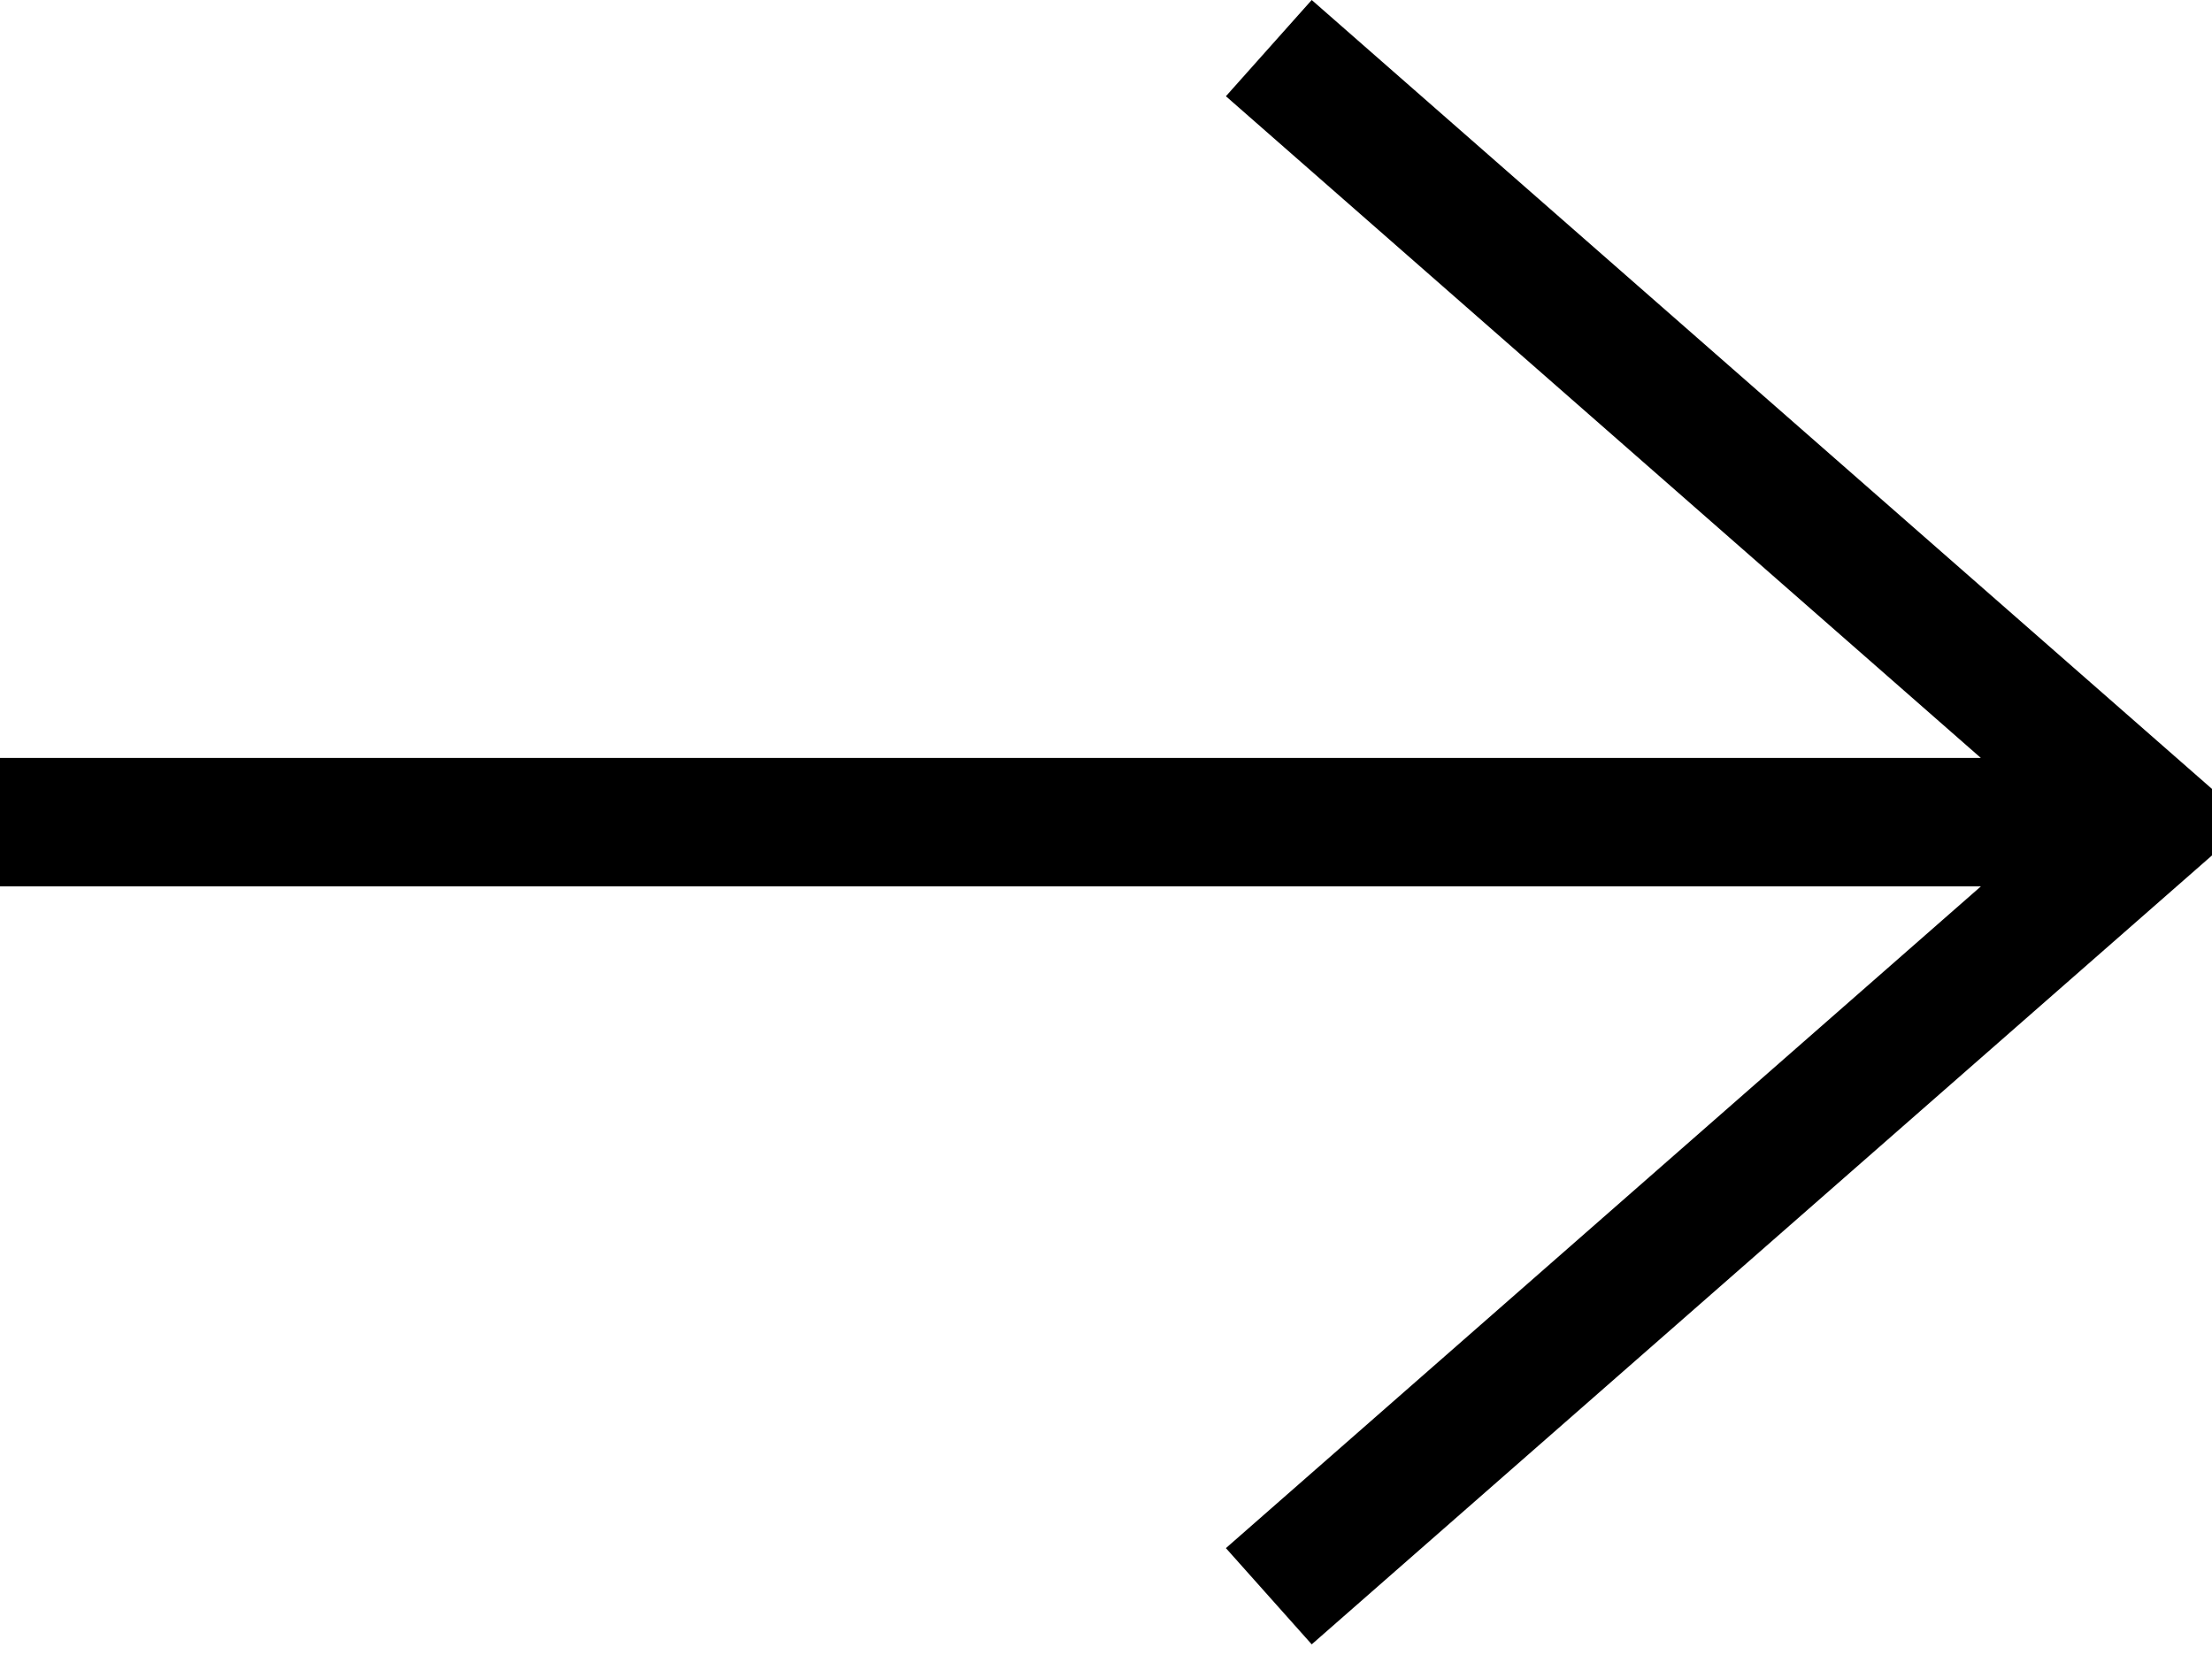 <svg xmlns="http://www.w3.org/2000/svg" width="29" height="22" fill="none" viewBox="0 0 29 22"><path fill="currentColor" d="m17.197 0-1.125 1.262L25.97 9.94H0v1.684h25.97l-9.898 8.678 1.125 1.262L29 11.218v-.872L17.197 0Z"/></svg>